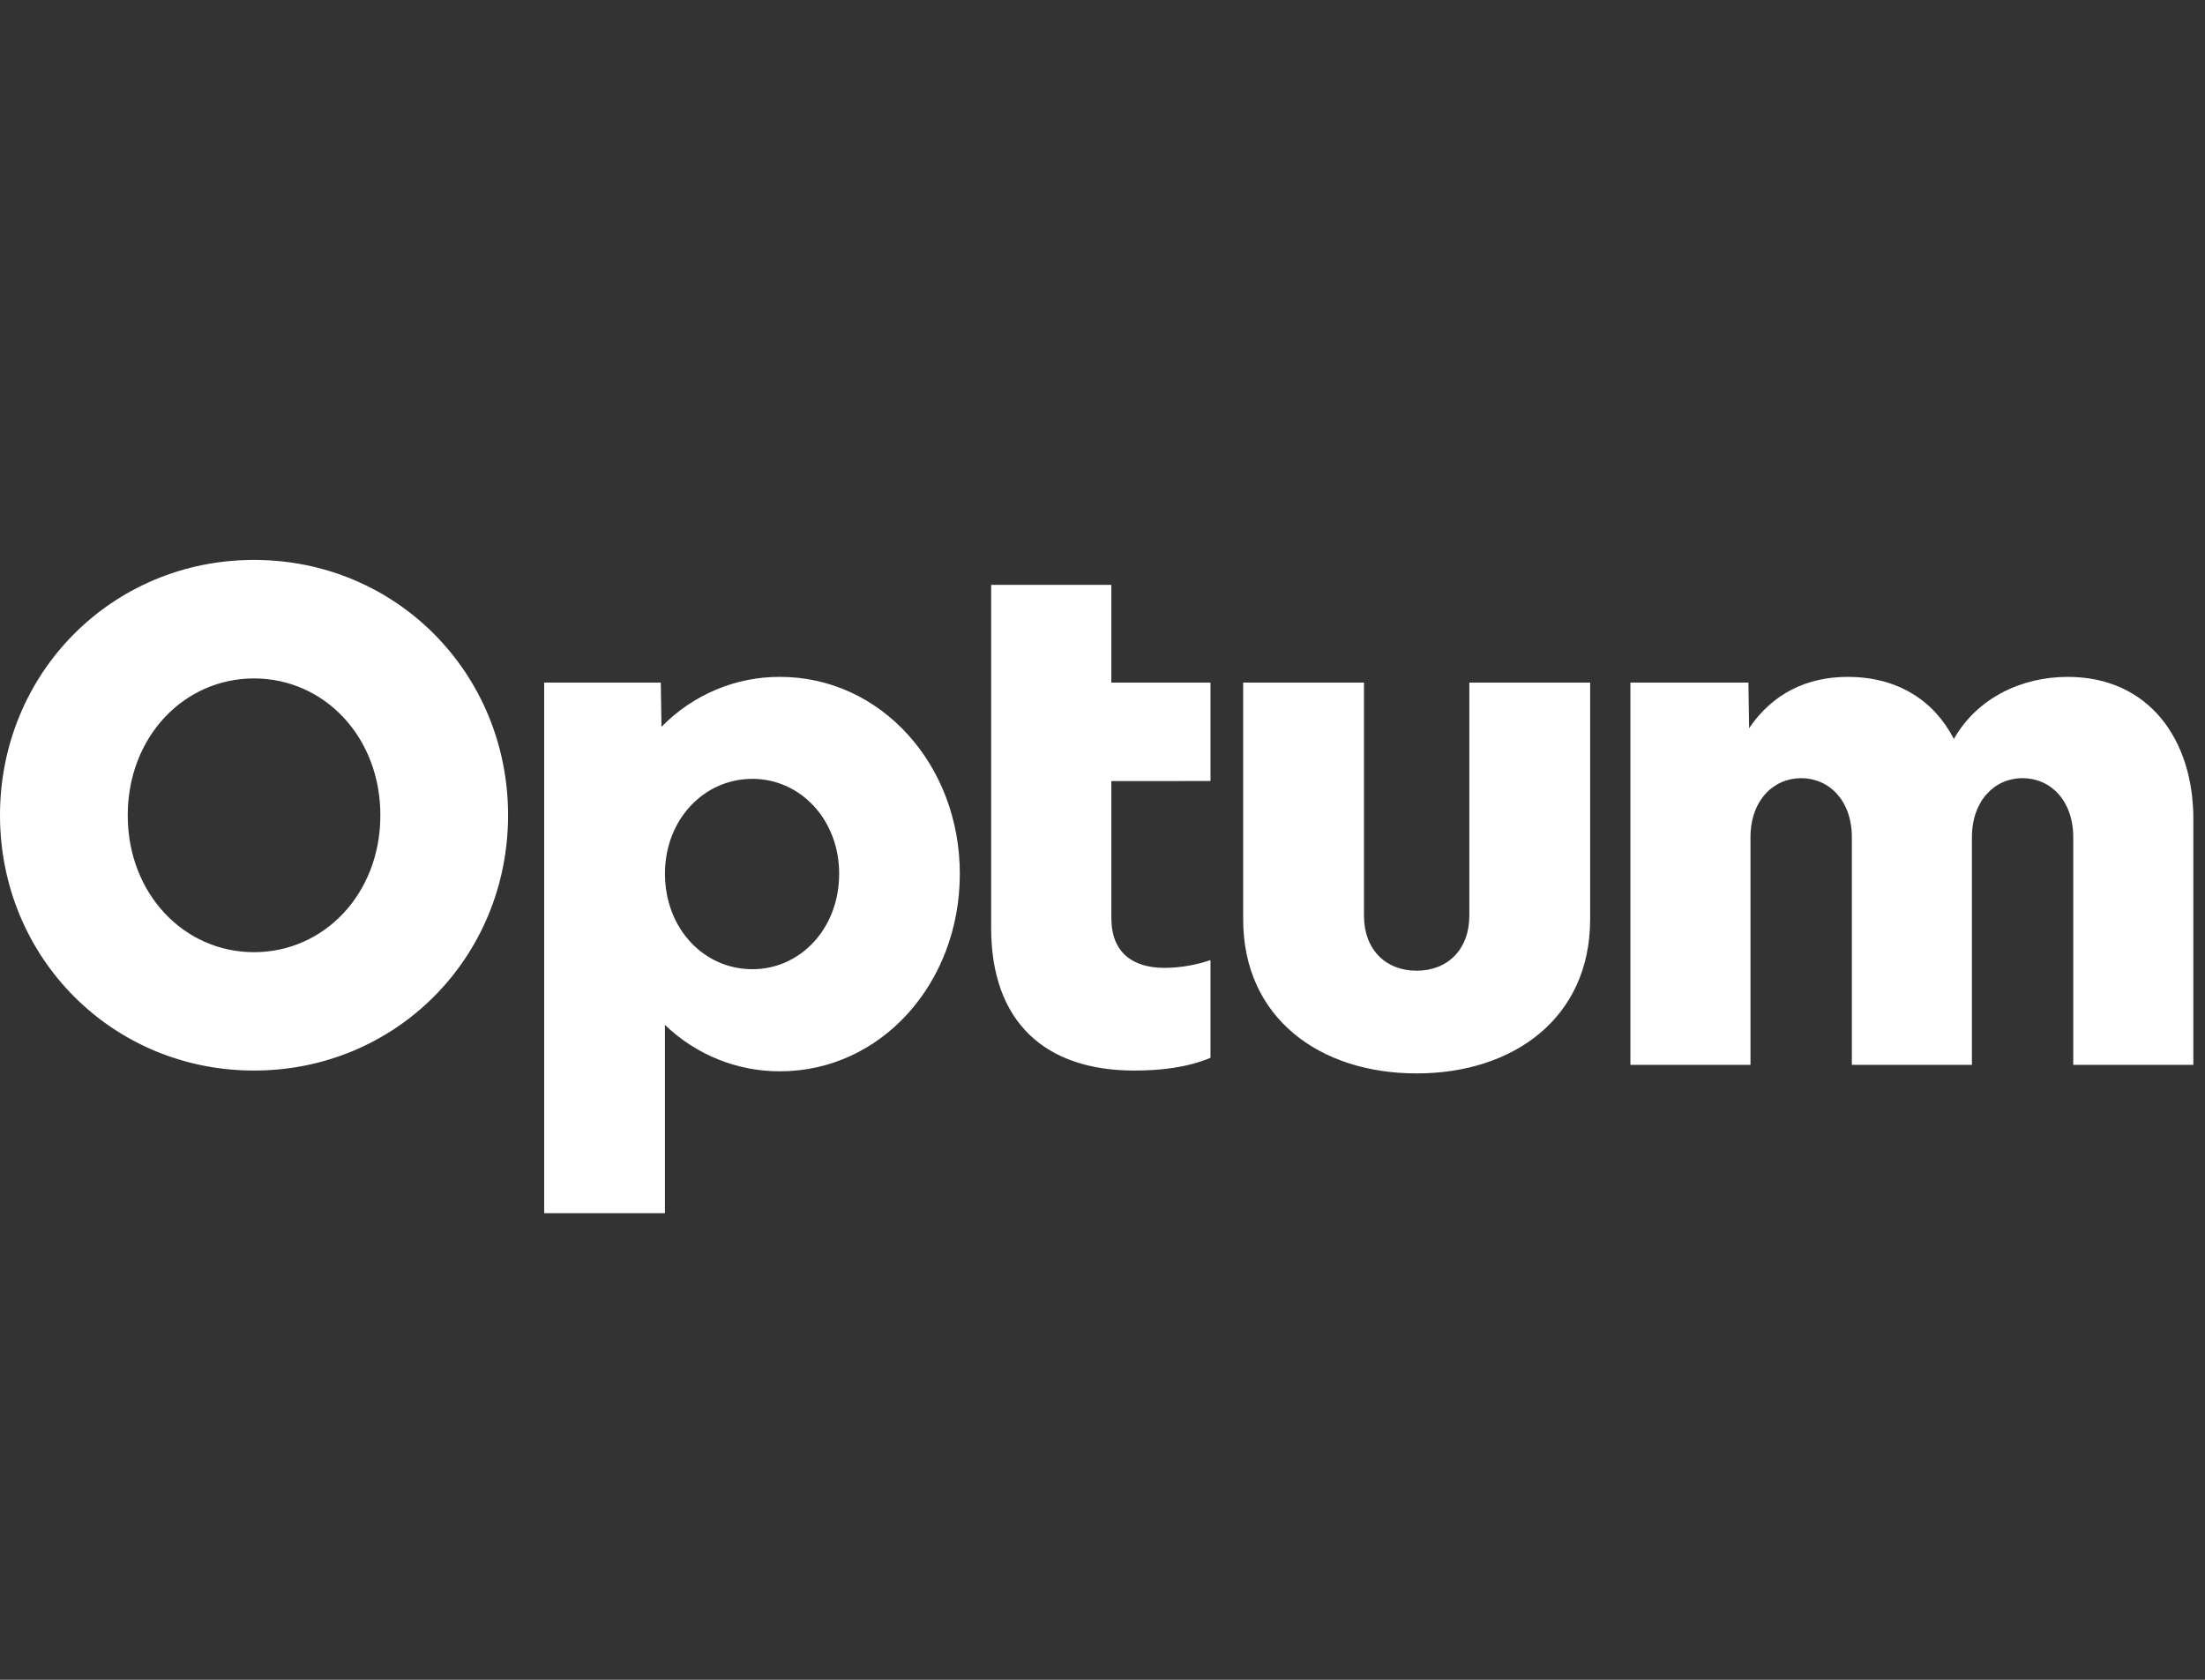 <svg width="84" height="64" viewBox="0 0 84 64" fill="none" xmlns="http://www.w3.org/2000/svg">
<rect x="0" y="0" width="84" height="64" fill="#333333" stroke="none"/>
<g clip-path="url(#clip0_48954_150424)">
<g clip-path="url(#clip1_48954_150424)">
<path d="M62.111 40.571V26.007H66.606L66.633 27.746C67.531 26.412 68.854 25.789 70.387 25.789C72.318 25.789 73.692 26.713 74.433 28.154C75.332 26.577 77.029 25.789 78.77 25.789C81.863 25.789 83.556 28.18 83.556 31.197V40.571H78.981V31.904C78.981 30.491 78.109 29.648 77.05 29.648C75.992 29.648 75.121 30.497 75.121 31.904V40.571H70.547V31.904C70.547 30.491 69.673 29.648 68.616 29.648C67.558 29.648 66.685 30.497 66.685 31.904V40.571H62.111ZM60.577 35.028C60.577 38.777 57.667 40.897 53.968 40.897C50.268 40.897 47.359 38.777 47.359 35.028V26.007H51.961V34.892C51.961 36.169 52.78 36.984 53.968 36.984C55.155 36.984 55.974 36.169 55.974 34.892V26.007H60.577V35.028ZM46.114 29.757V26.007H42.337V22.284H37.758V35.354C37.758 38.968 39.847 40.788 43.206 40.788C44.184 40.788 45.212 40.68 46.114 40.303V36.58C45.552 36.771 44.965 36.871 44.374 36.876C43.157 36.876 42.337 36.304 42.337 34.973V29.758L46.114 29.757ZM31.968 33.288C31.968 35.382 30.487 36.927 28.664 36.927C26.813 36.927 25.332 35.378 25.332 33.288C25.332 31.227 26.813 29.674 28.664 29.674C30.487 29.674 31.968 31.224 31.968 33.288ZM25.331 46.222V39.049C26.521 40.192 28.091 40.824 29.72 40.816C33.554 40.816 36.565 37.474 36.565 33.288C36.565 29.131 33.551 25.789 29.72 25.789C28.882 25.785 28.051 25.951 27.275 26.277C26.499 26.604 25.794 27.084 25.199 27.692L25.173 26.007H20.731V46.222H25.331ZM14.49 31.063C14.49 34.053 12.348 36.278 9.677 36.278C7.007 36.278 4.866 34.05 4.866 31.063C4.866 28.076 7.007 25.848 9.677 25.848C12.348 25.848 14.49 28.073 14.49 31.061V31.063ZM9.677 21.333C4.257 21.333 0 25.653 0 31.061C0 36.468 4.257 40.788 9.677 40.788C15.098 40.788 19.355 36.468 19.355 31.061C19.355 25.653 15.098 21.333 9.677 21.333Z" fill="white"/>
</g>
</g>
<defs>
<clipPath id="clip0_48954_150424">
<rect width="83.556" height="64" fill="white"/>
</clipPath>
<clipPath id="clip1_48954_150424">
<rect width="83.556" height="24.889" fill="white" transform="translate(0 21.333)"/>
</clipPath>
</defs>
</svg>
